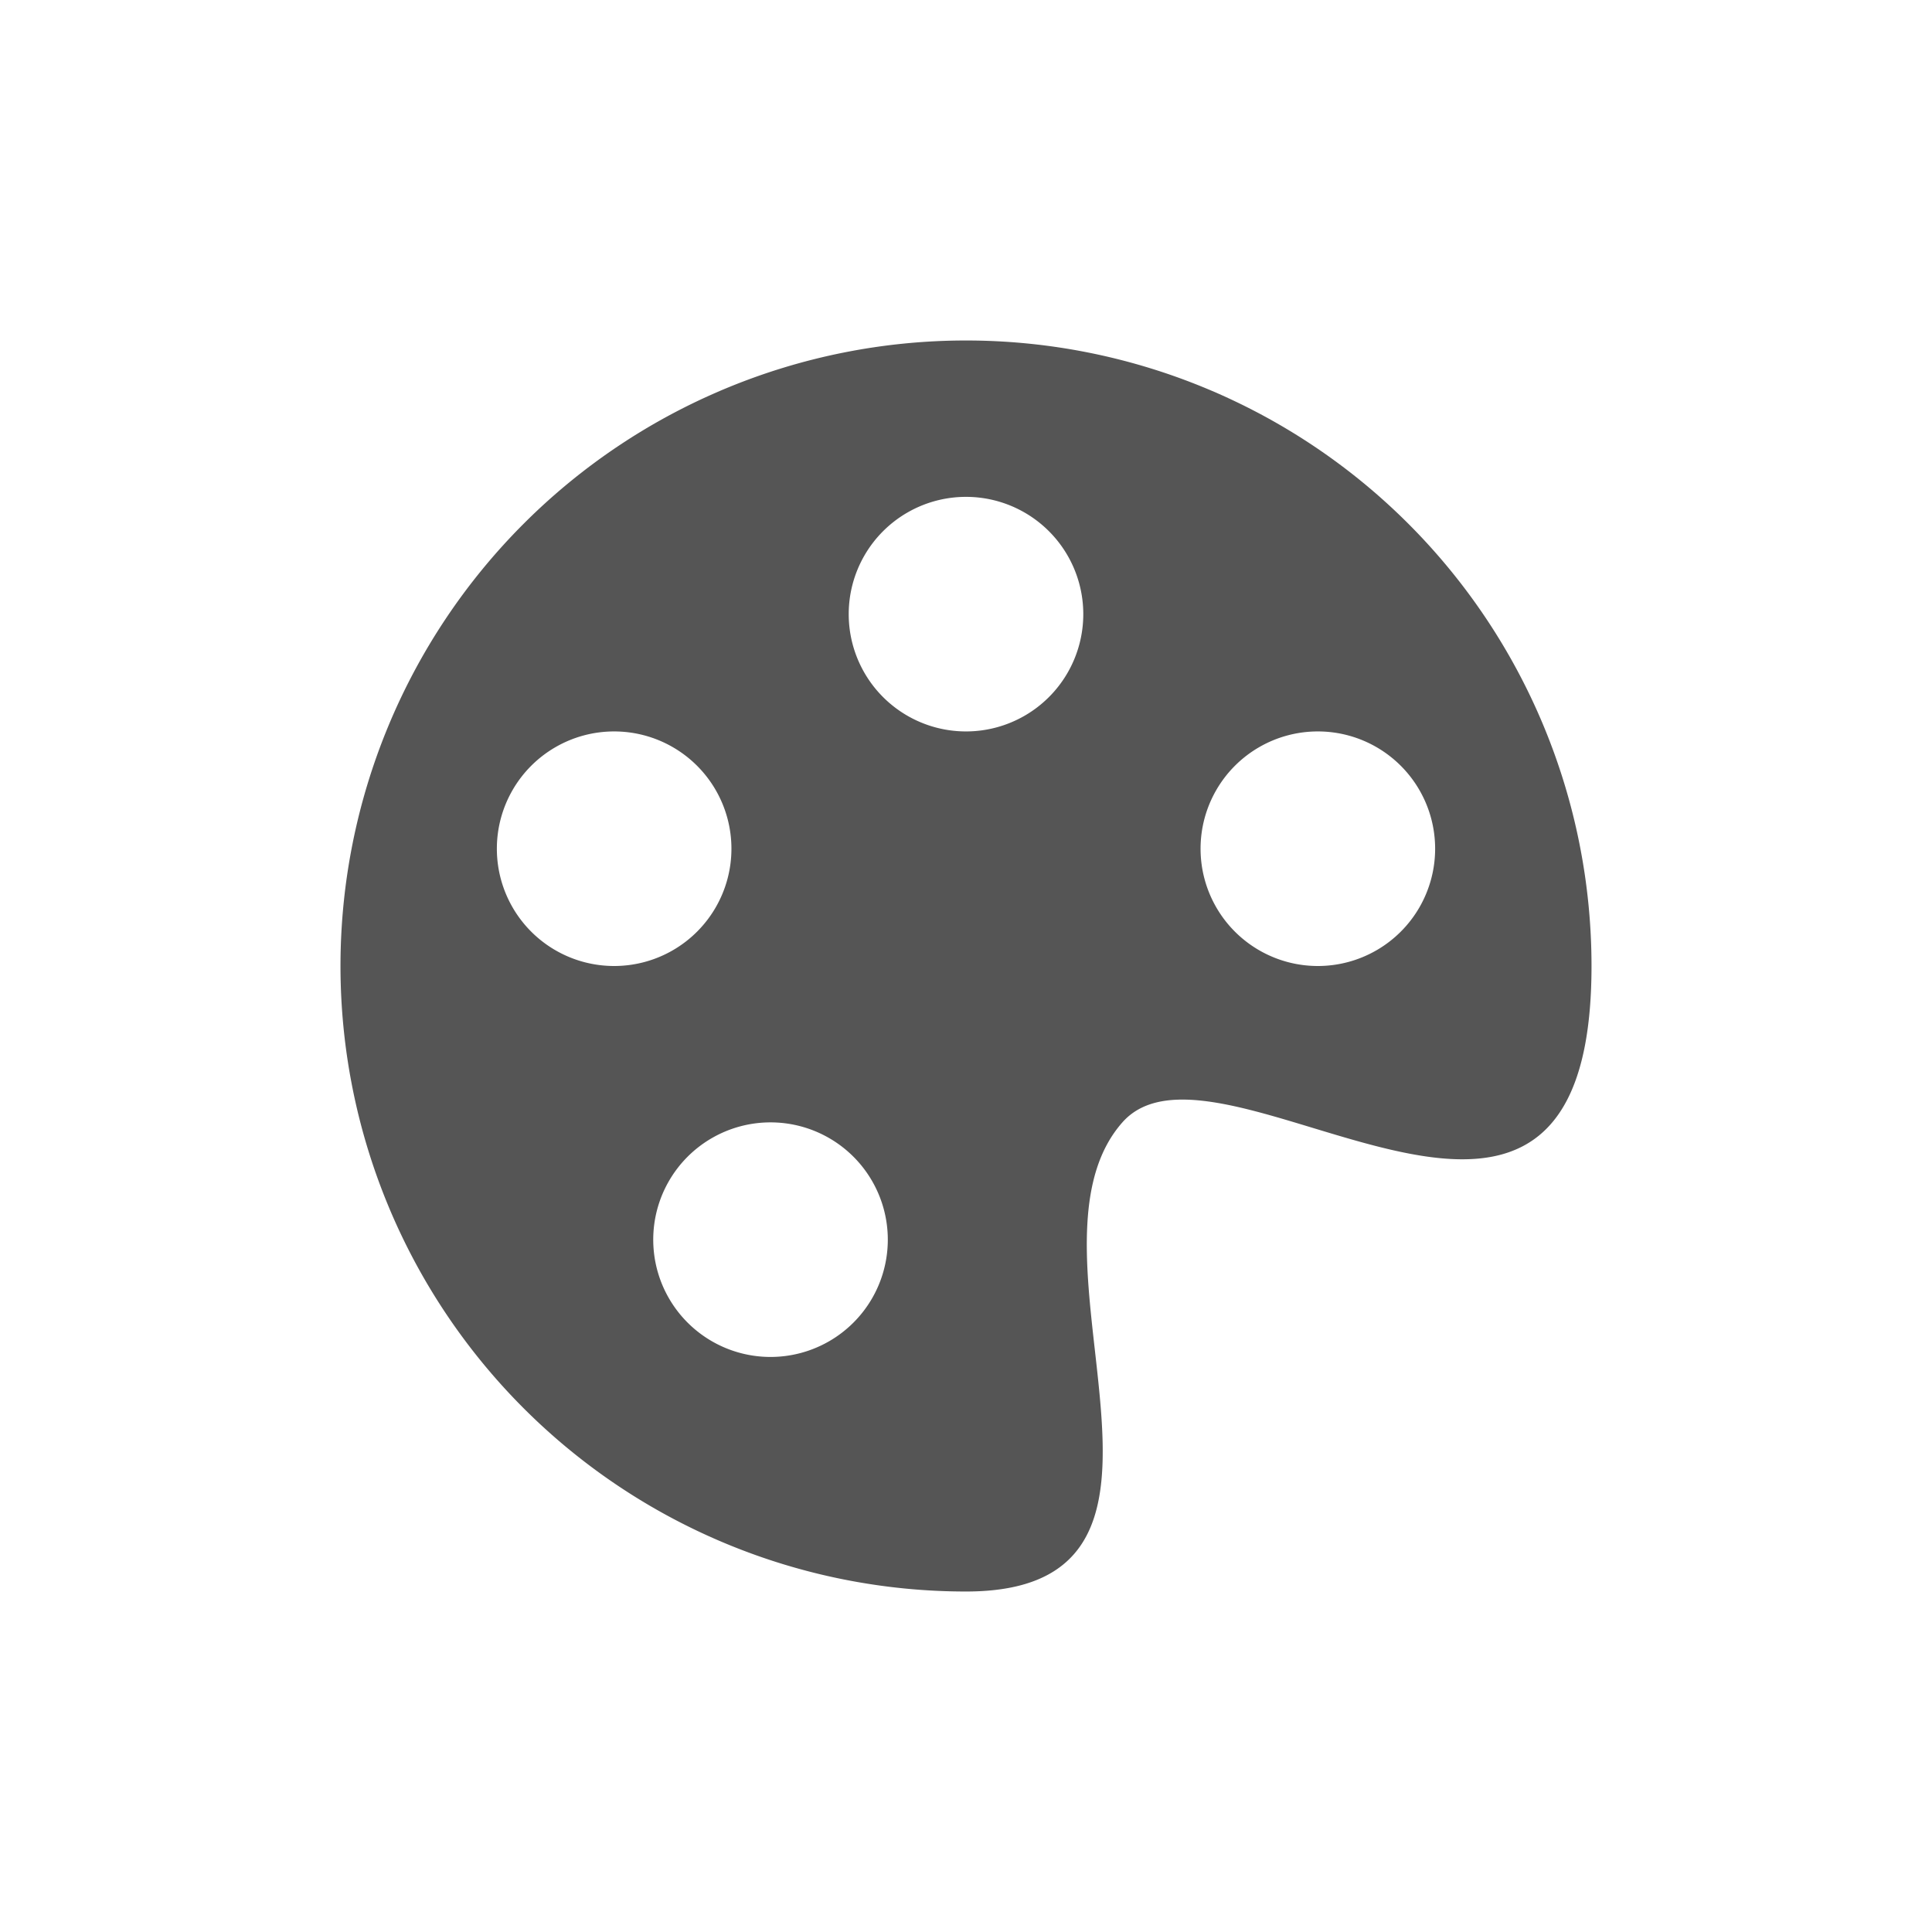 <?xml version="1.0" encoding="UTF-8" standalone="no"?>
<svg
   xmlns:dc="http://purl.org/dc/elements/1.1/"
   xmlns:cc="http://creativecommons.org/ns#"
   xmlns:rdf="http://www.w3.org/1999/02/22-rdf-syntax-ns#"
   xmlns:svg="http://www.w3.org/2000/svg"
   xmlns="http://www.w3.org/2000/svg"
   xmlns:sodipodi="http://sodipodi.sourceforge.net/DTD/sodipodi-0.dtd"
   xmlns:inkscape="http://www.inkscape.org/namespaces/inkscape"
   width="512"
   height="512"
   class="bi bi-palette-fill"
   viewBox="0 0 512 512"
   version="1.1"
   id="svg4"
   sodipodi:docname="palette-fill.svg"
   style="fill:currentColor"
   inkscape:version="0.92.4 (5da689c313, 2019-01-14)">
  <defs
     id="defs8" />
  <sodipodi:namedview
     pagecolor="#ffffff"
     bordercolor="#666666"
     borderopacity="1"
     objecttolerance="10"
     gridtolerance="10"
     guidetolerance="10"
     inkscape:pageopacity="0"
     inkscape:pageshadow="2"
     inkscape:window-width="640"
     inkscape:window-height="480"
     id="namedview6"
     showgrid="false"
     inkscape:zoom="1.6796875"
     inkscape:cx="256"
     inkscape:cy="256"
     inkscape:current-layer="svg4" />
  <path
     d="M 347.856,298.892 C 383.081,309.564 421.767,321.271 421.767,256 A 165.767,165.767 0 1 0 256,421.767 c 41.359,0 37.836,-31.164 34.169,-63.82 -2.569,-22.814 -5.222,-46.353 7.273,-60.505 9.635,-10.92 29.424,-4.911 50.414,1.45 M 256,193.837 a 31.081,31.081 0 1 1 0,-62.163 31.081,31.081 0 0 1 0,62.163 M 349.244,256 a 31.081,31.081 0 1 1 0,-62.163 31.081,31.081 0 0 1 0,62.163 M 193.837,224.919 a 31.081,31.081 0 1 1 -62.163,0 31.081,31.081 0 0 1 62.163,0 m 10.36,134.686 a 31.081,31.081 0 1 1 0,-62.163 31.081,31.081 0 0 1 0,62.163"
     id="path2"
     inkscape:connector-curvature="0"
     style="stroke-width:20.721;fill:#555555;fill-opacity:1" />
</svg>
